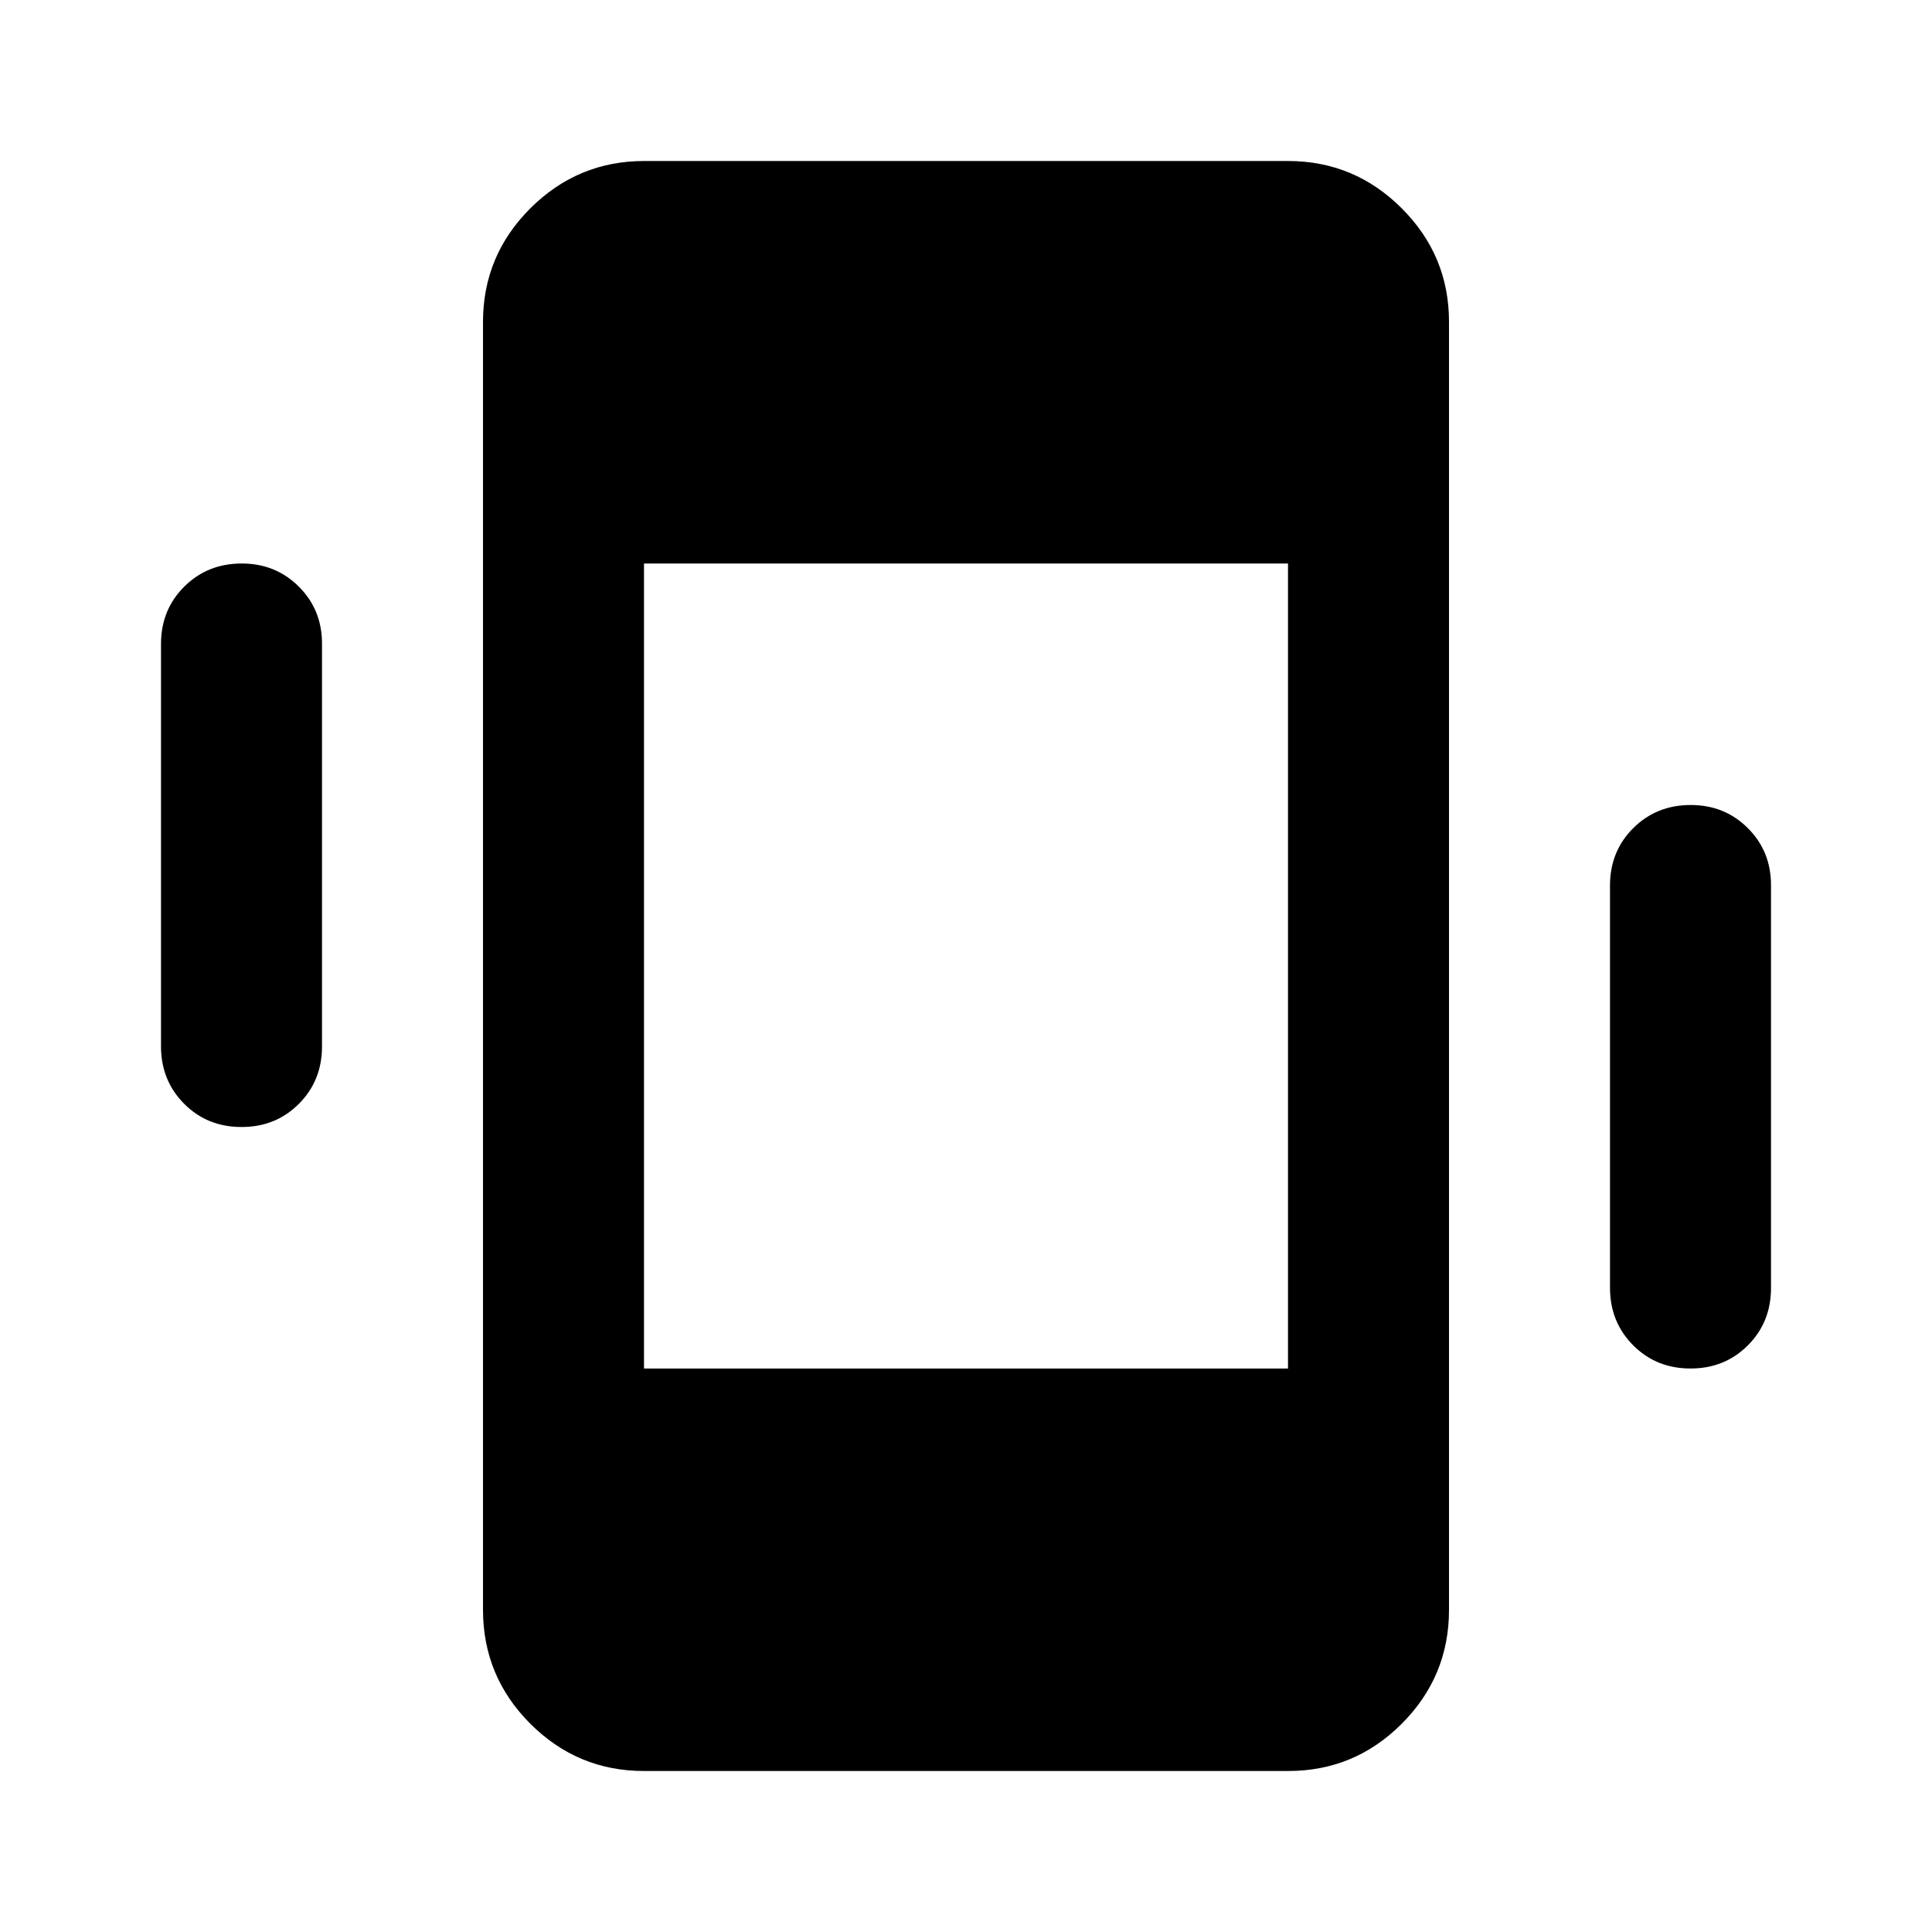<?xml version="1.0" encoding="utf-8"?>
<!-- Generator: www.svgicons.com -->
<svg xmlns="http://www.w3.org/2000/svg" width="800" height="800" viewBox="0 0 24 24">
<path fill="currentColor" d="M3 14q-.425 0-.712-.288T2 13V8q0-.425.288-.712T3 7t.713.288T4 8v5q0 .425-.288.713T3 14m18 3q-.425 0-.712-.288T20 16v-5q0-.425.288-.712T21 10t.713.288T22 11v5q0 .425-.288.713T21 17M8 22q-.825 0-1.412-.587T6 20V4q0-.825.588-1.412T8 2h8q.825 0 1.413.588T18 4v16q0 .825-.587 1.413T16 22zm0-5h8V7H8z"/>
</svg>